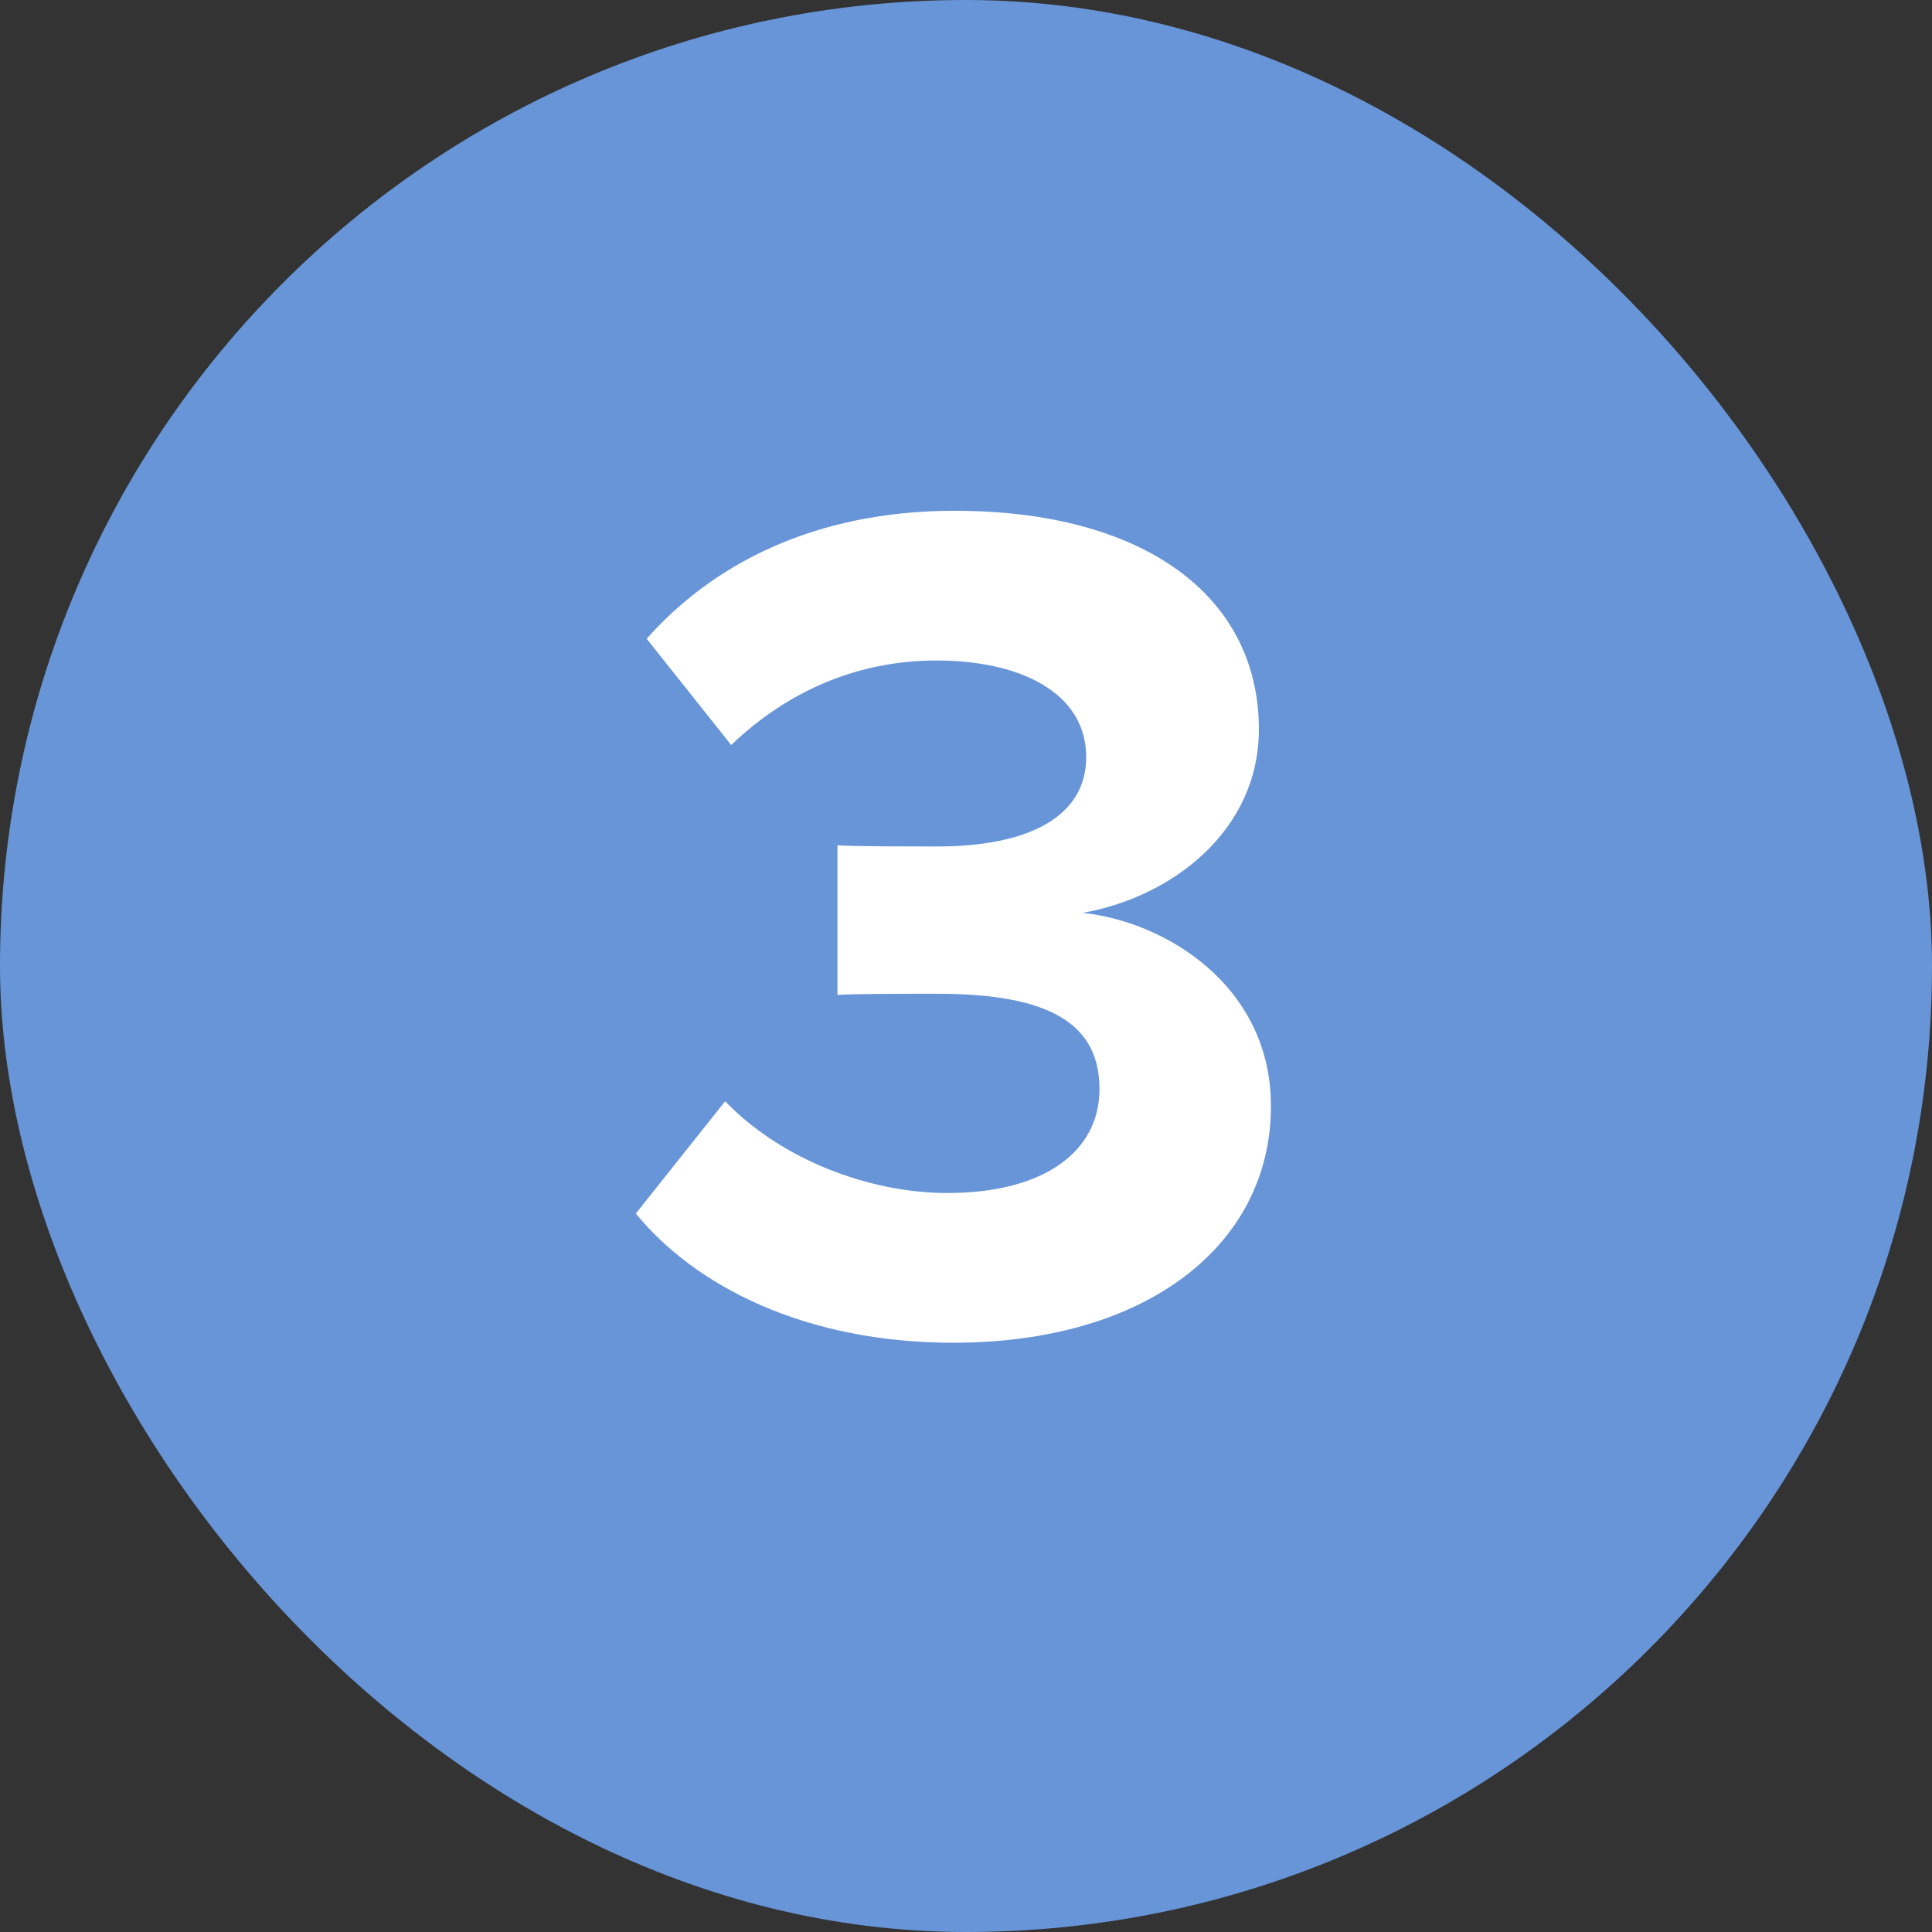 <svg width="64" height="64" viewBox="0 0 64 64" fill="none" xmlns="http://www.w3.org/2000/svg">
<rect x="0" y="0" width="64" height="64" fill="#333333" stroke="none"/>
<g clip-path="url(#clip0_11279_15943)">
<rect width="64" height="64" rx="32" fill="#6795D8"/>
<path d="M21.062 40.2L24.022 36.48C25.862 38.4 28.782 39.52 31.382 39.52C34.622 39.52 36.422 38.12 36.422 36.08C36.422 33.92 34.782 32.92 31.062 32.92C29.942 32.92 28.142 32.92 27.742 32.96V28C28.222 28.04 30.022 28.04 31.062 28.04C34.022 28.04 35.982 27.08 35.982 25.08C35.982 22.96 33.822 21.88 31.022 21.88C28.422 21.88 26.102 22.88 24.222 24.68L21.422 21.16C23.582 18.72 26.942 16.92 31.622 16.92C37.862 16.92 41.702 19.72 41.702 24.16C41.702 27.52 38.822 29.72 35.862 30.24C38.582 30.52 42.102 32.64 42.102 36.64C42.102 41.24 37.982 44.48 31.582 44.48C26.662 44.48 23.022 42.6 21.062 40.2Z" fill="white"/>
</g>
<defs>
<clipPath id="clip0_11279_15943">
<rect width="64" height="64" rx="32" fill="white"/>
</clipPath>
</defs>
</svg>
